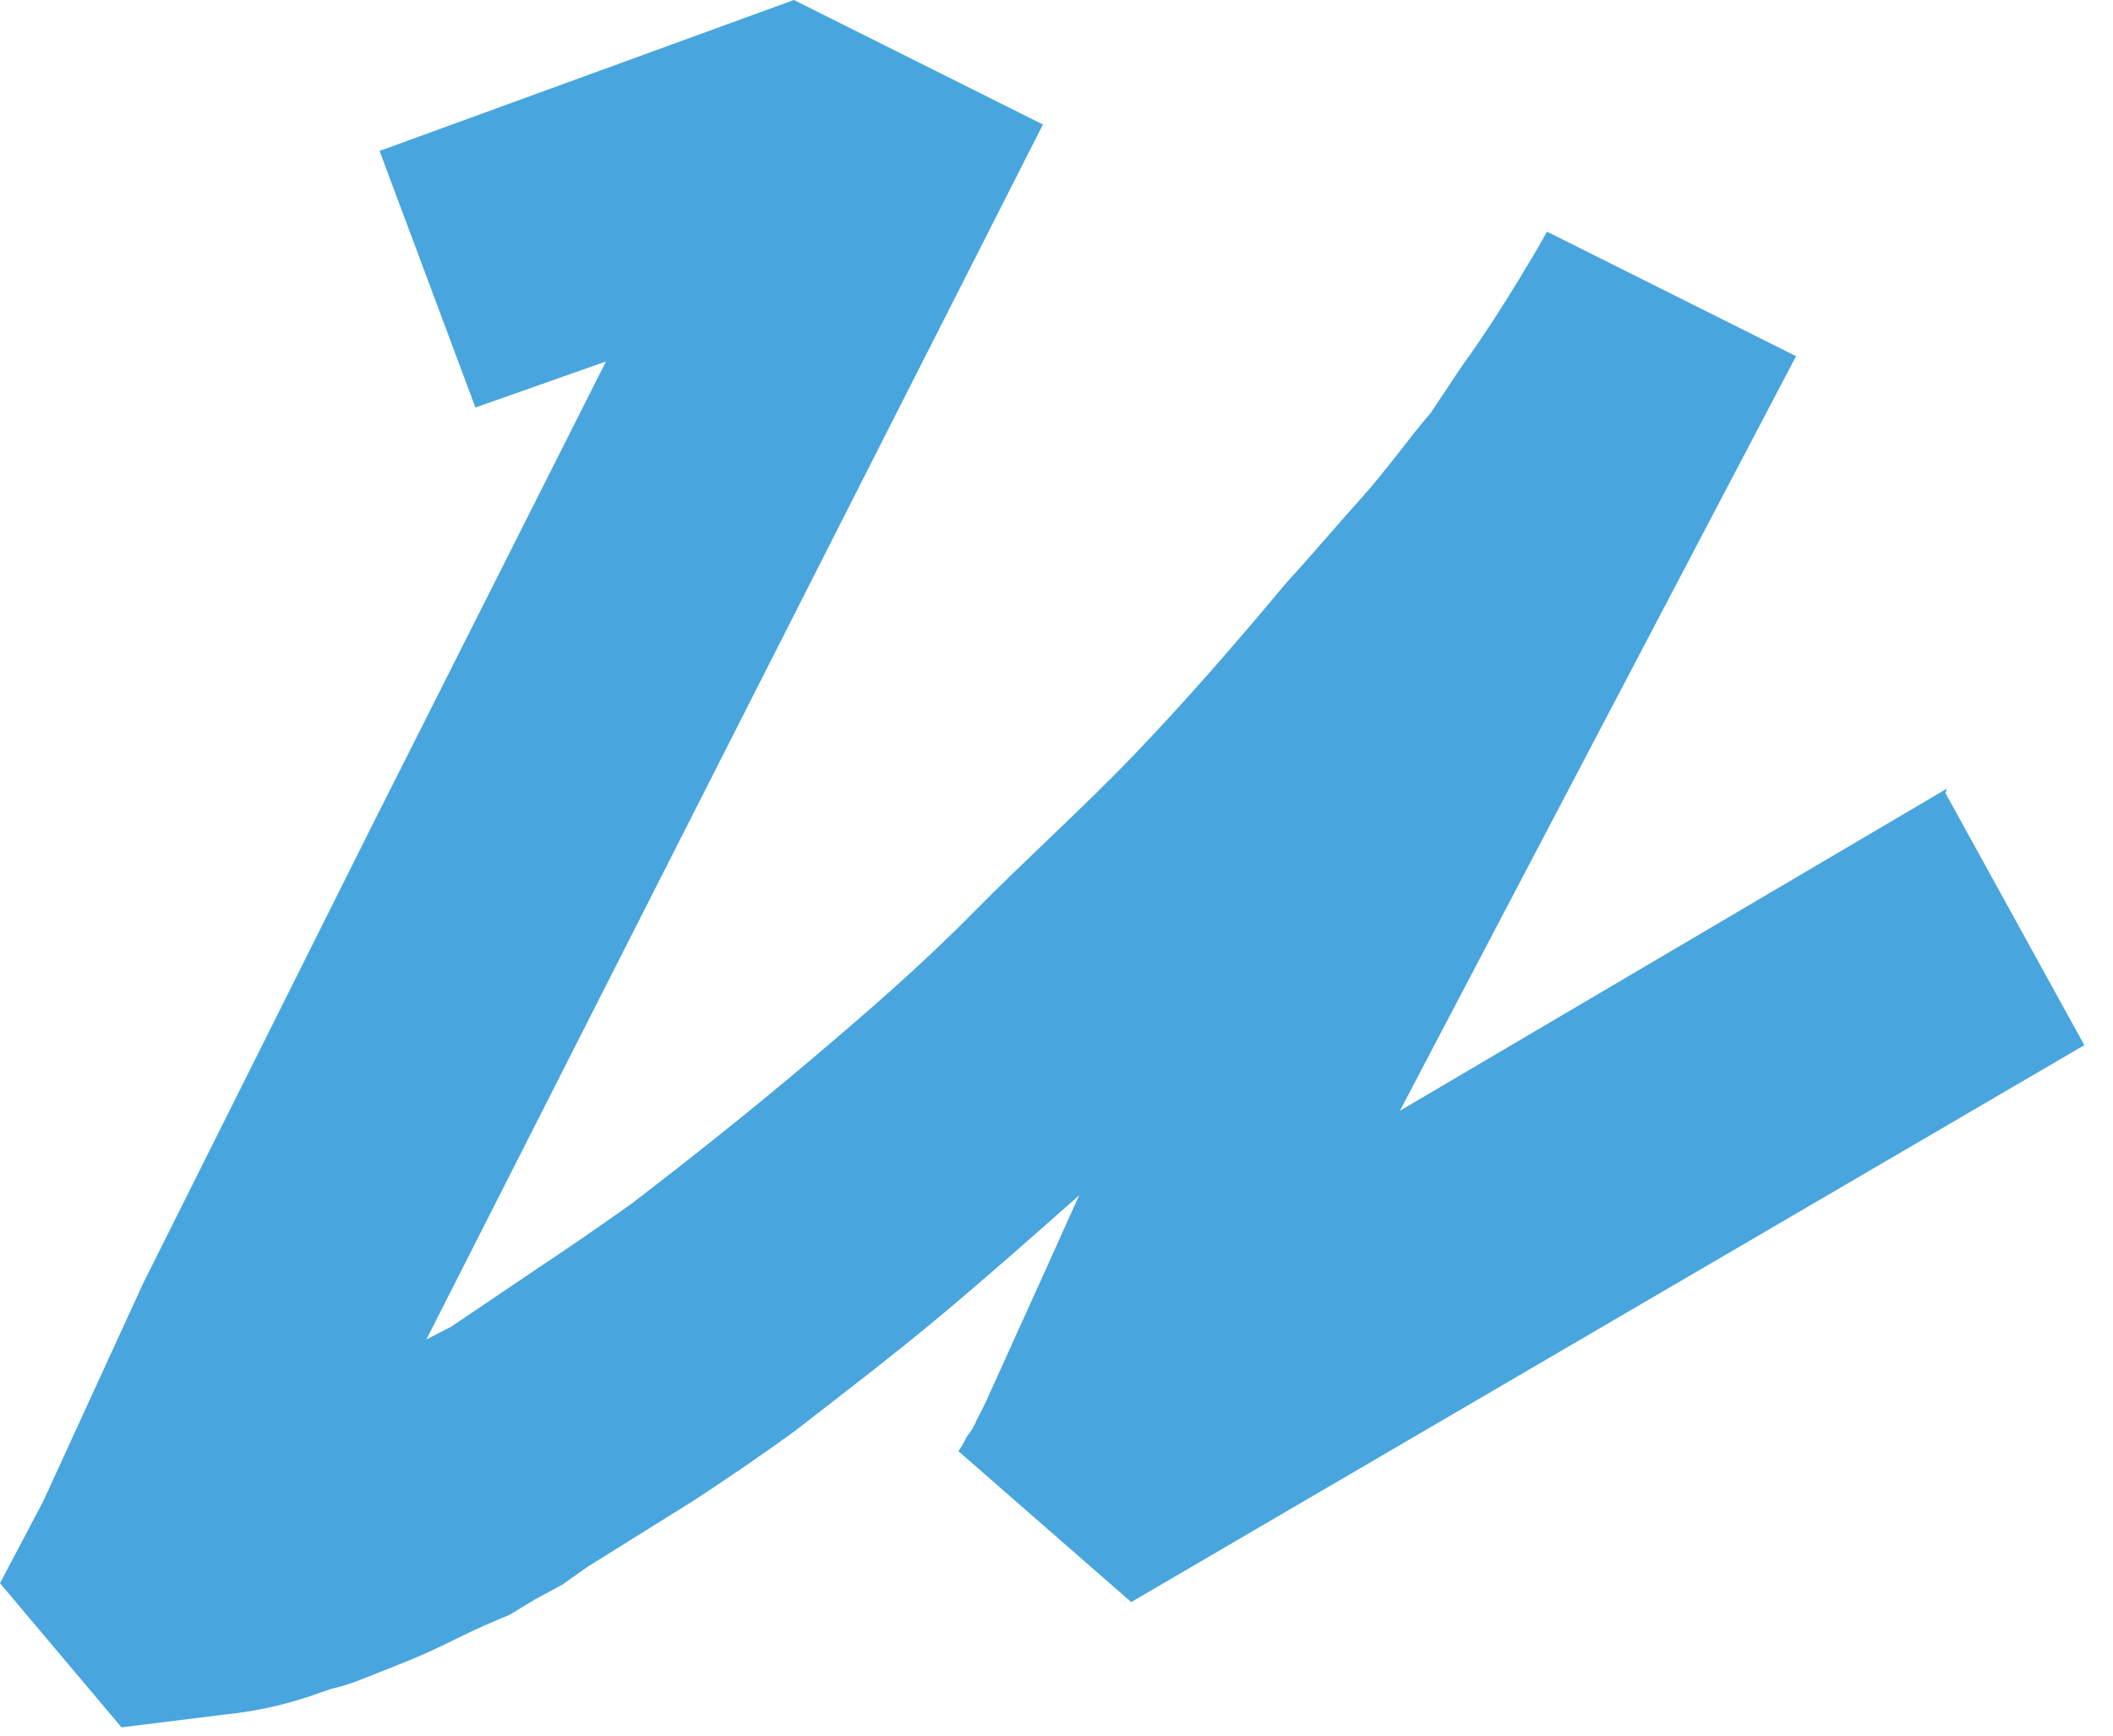 <?xml version="1.0" encoding="UTF-8"?> <svg xmlns="http://www.w3.org/2000/svg" width="28" height="23" viewBox="0 0 28 23" fill="none"><path d="M25.78 10.51L27.62 13.85L14.99 21.23L12.7 19.23C12.742 19.17 12.779 19.107 12.81 19.04C12.869 18.968 12.916 18.887 12.95 18.8C13 18.71 13.06 18.59 13.13 18.43L13.85 16.84L14.3 15.84C13.69 16.38 13.08 16.92 12.47 17.43C11.86 17.94 11.22 18.43 10.55 18.95C10.1 19.28 9.64 19.59 9.2 19.88L7.79 20.76L7.45 21L7.08 21.2L6.75 21.4C6.53 21.49 6.3 21.59 6.06 21.71C5.82 21.83 5.6 21.93 5.38 22.02L4.75 22.27C4.633 22.315 4.512 22.352 4.39 22.38L4.07 22.49C3.716 22.606 3.351 22.683 2.98 22.72L1.61 22.89L0 20.98L0.57 19.9L1.9 17L4.9 11L8.03 4.79L6.3 5.4L5.03 2L10.52 0L13.82 1.65L5.65 17.75L5.98 17.58L7.15 16.79C7.56 16.52 7.96 16.24 8.37 15.95C9.14 15.36 9.92 14.74 10.69 14.09C11.46 13.44 12.2 12.8 12.9 12.09C13.6 11.38 14.35 10.71 15.04 9.99C15.73 9.27 16.38 8.52 17.04 7.73C17.37 7.37 17.69 6.99 18.04 6.6C18.39 6.21 18.65 5.83 18.96 5.47L19.38 4.84C19.52 4.65 19.66 4.44 19.81 4.21C19.96 3.98 20.29 3.45 20.5 3.07L23.8 4.72L18.55 14.72L25.8 10.45L25.78 10.51Z" fill="#48A5DD"></path></svg> 